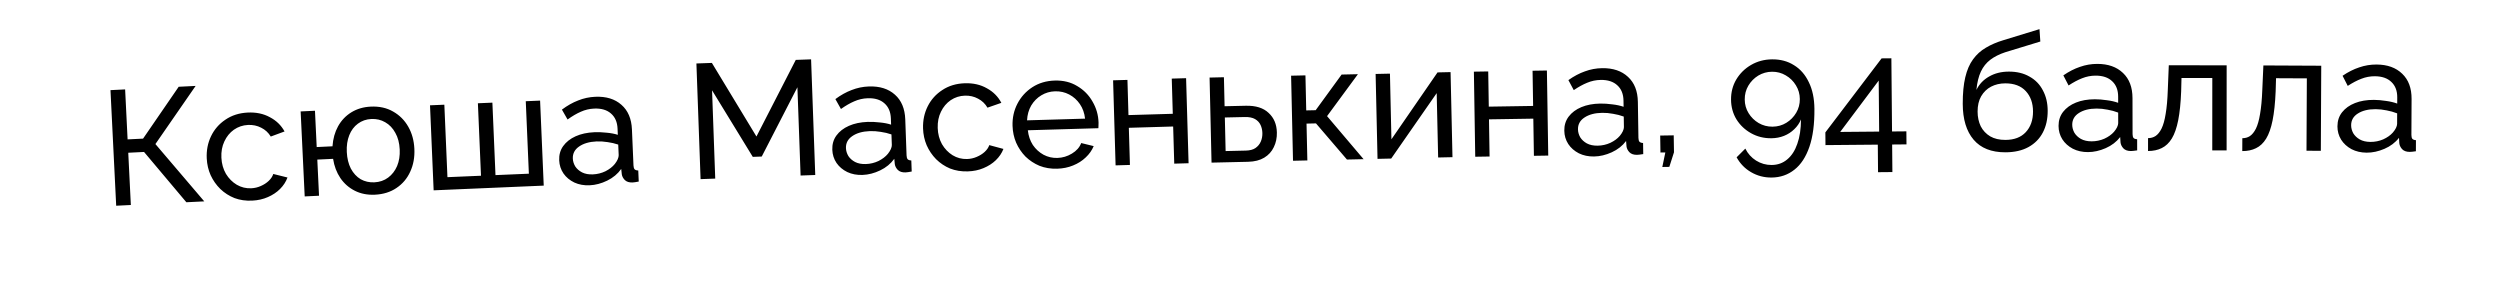 <?xml version="1.0" encoding="UTF-8"?> <svg xmlns="http://www.w3.org/2000/svg" width="331" height="38" viewBox="0 0 331 38" fill="none"><path d="M15.384 27.238L14.627 11.934L16.567 11.838L16.894 18.455L18.942 18.354L23.658 11.487L25.9 11.376L20.576 19.073L27.045 26.661L24.674 26.778L19.072 20.119L16.981 20.223L17.324 27.142L15.384 27.238ZM33.396 26.563C32.548 26.605 31.765 26.492 31.046 26.225C30.341 25.943 29.716 25.542 29.171 25.022C28.641 24.5 28.215 23.895 27.893 23.205C27.585 22.514 27.412 21.774 27.373 20.983C27.32 19.92 27.509 18.938 27.94 18.038C28.371 17.138 29.005 16.408 29.841 15.848C30.677 15.274 31.663 14.959 32.798 14.903C33.904 14.848 34.88 15.052 35.724 15.514C36.581 15.961 37.232 16.592 37.675 17.405L35.85 18.079C35.537 17.562 35.114 17.172 34.583 16.91C34.05 16.634 33.468 16.512 32.836 16.543C32.146 16.577 31.523 16.788 30.966 17.176C30.423 17.563 30.002 18.08 29.703 18.729C29.403 19.363 29.273 20.083 29.313 20.887C29.352 21.678 29.552 22.388 29.915 23.018C30.291 23.634 30.769 24.114 31.348 24.46C31.941 24.805 32.582 24.961 33.272 24.927C33.718 24.905 34.138 24.805 34.532 24.627C34.941 24.448 35.29 24.222 35.579 23.948C35.882 23.66 36.083 23.354 36.182 23.033L38.063 23.501C37.861 24.059 37.533 24.565 37.08 25.019C36.641 25.459 36.104 25.817 35.469 26.093C34.849 26.369 34.158 26.525 33.396 26.563ZM49.643 25.778C48.651 25.825 47.765 25.652 46.982 25.257C46.2 24.862 45.561 24.302 45.066 23.577C44.569 22.837 44.248 21.988 44.102 21.03L42.011 21.13L42.239 25.915L40.342 26.006L39.805 14.753L41.702 14.663L41.931 19.47L44.022 19.37C44.09 18.373 44.336 17.49 44.76 16.721C45.198 15.936 45.788 15.317 46.53 14.864C47.272 14.411 48.124 14.162 49.087 14.116C50.222 14.062 51.212 14.281 52.056 14.774C52.9 15.252 53.566 15.919 54.053 16.774C54.541 17.629 54.81 18.603 54.862 19.695C54.916 20.816 54.734 21.826 54.316 22.725C53.912 23.623 53.305 24.343 52.496 24.886C51.701 25.428 50.75 25.725 49.643 25.778ZM49.565 24.14C50.269 24.106 50.879 23.897 51.393 23.512C51.908 23.128 52.301 22.619 52.574 21.987C52.845 21.34 52.961 20.607 52.922 19.788C52.881 18.926 52.688 18.193 52.342 17.59C52.01 16.972 51.563 16.504 51 16.185C50.452 15.866 49.84 15.722 49.165 15.754C48.489 15.786 47.894 15.995 47.38 16.379C46.879 16.749 46.5 17.257 46.243 17.903C45.985 18.549 45.877 19.289 45.916 20.122C45.957 20.97 46.136 21.703 46.453 22.322C46.785 22.94 47.218 23.409 47.752 23.729C48.3 24.034 48.904 24.171 49.565 24.14ZM57.414 25.199L56.933 13.943L58.831 13.862L59.241 23.457L63.683 23.267L63.273 13.672L65.192 13.59L65.602 23.185L70.022 22.997L69.612 13.402L71.509 13.32L71.99 24.576L57.414 25.199ZM74.037 21.226C74.006 20.508 74.181 19.881 74.561 19.346C74.956 18.797 75.506 18.363 76.212 18.044C76.919 17.726 77.746 17.547 78.695 17.506C79.198 17.485 79.732 17.505 80.296 17.567C80.86 17.615 81.361 17.709 81.799 17.849L81.764 17.029C81.727 16.167 81.439 15.502 80.901 15.036C80.362 14.555 79.618 14.335 78.669 14.375C78.051 14.402 77.46 14.542 76.894 14.797C76.343 15.036 75.76 15.378 75.145 15.822L74.398 14.514C75.11 13.98 75.827 13.575 76.55 13.299C77.272 13.009 78.028 12.847 78.819 12.813C80.256 12.752 81.409 13.106 82.277 13.875C83.144 14.63 83.609 15.719 83.669 17.142L83.873 21.907C83.883 22.137 83.933 22.308 84.025 22.419C84.129 22.516 84.29 22.567 84.506 22.572L84.569 24.038C84.383 24.075 84.219 24.103 84.076 24.124C83.947 24.144 83.84 24.155 83.753 24.159C83.308 24.178 82.965 24.07 82.724 23.836C82.498 23.601 82.365 23.347 82.325 23.075L82.251 22.366C81.789 23.019 81.171 23.535 80.395 23.914C79.619 24.293 78.843 24.499 78.067 24.532C77.319 24.564 76.644 24.442 76.042 24.165C75.439 23.874 74.961 23.477 74.609 22.973C74.255 22.456 74.065 21.873 74.037 21.226ZM81.402 21.711C81.566 21.502 81.694 21.295 81.786 21.09C81.877 20.87 81.92 20.688 81.914 20.544L81.854 19.142C81.401 18.989 80.928 18.88 80.436 18.814C79.943 18.735 79.459 18.705 78.985 18.725C78.022 18.766 77.247 18.994 76.659 19.408C76.086 19.807 75.814 20.337 75.842 20.998C75.857 21.357 75.966 21.706 76.167 22.043C76.383 22.364 76.682 22.625 77.065 22.825C77.462 23.024 77.941 23.112 78.502 23.088C79.091 23.062 79.647 22.924 80.169 22.671C80.69 22.404 81.101 22.084 81.402 21.711ZM105.998 23.24L105.577 11.551L100.854 20.726L99.668 20.769L94.276 11.958L94.697 23.647L92.756 23.717L92.204 8.404L94.253 8.33L100.154 18.073L105.361 7.93L107.388 7.857L107.939 23.17L105.998 23.24ZM110.197 19.828C110.172 19.109 110.351 18.484 110.735 17.951C111.132 17.404 111.686 16.974 112.394 16.661C113.103 16.347 113.931 16.174 114.88 16.139C115.384 16.121 115.917 16.145 116.481 16.211C117.044 16.263 117.545 16.36 117.982 16.503L117.952 15.683C117.921 14.82 117.638 14.154 117.103 13.684C116.567 13.199 115.825 12.974 114.876 13.008C114.257 13.03 113.665 13.167 113.098 13.418C112.545 13.654 111.96 13.991 111.342 14.431L110.604 13.119C111.319 12.589 112.039 12.189 112.763 11.918C113.487 11.633 114.245 11.476 115.035 11.448C116.473 11.396 117.624 11.758 118.487 12.533C119.349 13.293 119.806 14.386 119.857 15.809L120.029 20.575C120.037 20.805 120.086 20.976 120.177 21.088C120.281 21.185 120.441 21.237 120.657 21.244L120.71 22.71C120.524 22.746 120.36 22.773 120.216 22.793C120.088 22.812 119.98 22.823 119.894 22.826C119.448 22.842 119.106 22.732 118.867 22.496C118.642 22.259 118.511 22.005 118.472 21.733L118.404 21.023C117.937 21.673 117.315 22.185 116.537 22.558C115.758 22.932 114.981 23.133 114.205 23.161C113.457 23.188 112.783 23.061 112.183 22.78C111.582 22.485 111.107 22.084 110.757 21.579C110.407 21.059 110.221 20.475 110.197 19.828ZM117.559 20.362C117.724 20.154 117.854 19.948 117.947 19.743C118.04 19.524 118.084 19.343 118.079 19.199L118.028 17.797C117.576 17.64 117.104 17.528 116.612 17.459C116.12 17.376 115.636 17.343 115.162 17.36C114.199 17.395 113.422 17.617 112.832 18.027C112.256 18.422 111.98 18.95 112.004 19.612C112.017 19.971 112.123 20.32 112.322 20.659C112.535 20.982 112.833 21.245 113.214 21.447C113.61 21.649 114.089 21.739 114.649 21.719C115.239 21.698 115.796 21.563 116.319 21.314C116.842 21.05 117.256 20.733 117.559 20.362ZM128.131 22.692C127.283 22.718 126.501 22.591 125.787 22.311C125.087 22.016 124.47 21.604 123.935 21.073C123.415 20.542 123 19.929 122.691 19.233C122.396 18.537 122.236 17.793 122.212 17.002C122.179 15.938 122.386 14.96 122.833 14.068C123.281 13.176 123.928 12.458 124.775 11.914C125.621 11.355 126.612 11.058 127.748 11.023C128.856 10.989 129.827 11.21 130.662 11.688C131.512 12.152 132.15 12.794 132.579 13.616L130.742 14.255C130.438 13.732 130.022 13.335 129.496 13.063C128.969 12.777 128.389 12.644 127.756 12.664C127.066 12.685 126.439 12.884 125.874 13.262C125.325 13.639 124.894 14.148 124.583 14.791C124.271 15.42 124.128 16.137 124.153 16.942C124.177 17.733 124.365 18.447 124.716 19.084C125.081 19.706 125.549 20.195 126.122 20.552C126.708 20.908 127.347 21.075 128.037 21.054C128.483 21.04 128.905 20.948 129.303 20.777C129.715 20.606 130.068 20.387 130.362 20.119C130.67 19.835 130.876 19.534 130.982 19.214L132.854 19.718C132.641 20.271 132.304 20.771 131.842 21.217C131.395 21.648 130.852 21.996 130.212 22.261C129.587 22.525 128.893 22.669 128.131 22.692ZM139.97 22.337C139.121 22.362 138.34 22.233 137.627 21.952C136.927 21.656 136.311 21.249 135.777 20.732C135.258 20.201 134.844 19.586 134.536 18.89C134.242 18.194 134.084 17.45 134.06 16.659C134.029 15.594 134.245 14.617 134.709 13.725C135.172 12.833 135.827 12.109 136.675 11.552C137.536 10.994 138.528 10.698 139.65 10.666C140.786 10.632 141.779 10.877 142.629 11.399C143.493 11.906 144.168 12.592 144.654 13.456C145.154 14.305 145.419 15.232 145.448 16.239C145.452 16.383 145.449 16.527 145.439 16.671C145.443 16.801 145.439 16.901 145.426 16.974L136.086 17.247C136.165 17.979 136.385 18.627 136.747 19.192C137.123 19.743 137.596 20.175 138.167 20.49C138.737 20.79 139.346 20.93 139.993 20.911C140.683 20.891 141.325 20.699 141.919 20.337C142.527 19.973 142.938 19.508 143.152 18.94L144.805 19.345C144.576 19.899 144.224 20.399 143.748 20.844C143.286 21.29 142.727 21.644 142.073 21.908C141.433 22.172 140.732 22.314 139.97 22.337ZM135.982 15.933L143.662 15.708C143.583 14.977 143.356 14.335 142.98 13.785C142.604 13.235 142.131 12.81 141.561 12.51C140.99 12.21 140.367 12.07 139.691 12.089C139.03 12.109 138.423 12.285 137.872 12.618C137.32 12.95 136.873 13.402 136.53 13.974C136.201 14.545 136.018 15.198 135.982 15.933ZM147.704 21.895L147.374 10.634L149.273 10.578L149.409 15.238L155.277 15.066L155.14 10.407L157.039 10.351L157.368 21.612L155.47 21.667L155.326 16.749L149.458 16.921L149.602 21.839L147.704 21.895ZM160.407 21.532L160.148 10.27L162.047 10.226L162.135 14.066L164.94 14.002C166.263 13.971 167.271 14.286 167.962 14.947C168.668 15.593 169.033 16.455 169.058 17.534C169.075 18.253 168.939 18.904 168.65 19.486C168.375 20.068 167.954 20.531 167.386 20.875C166.819 21.219 166.103 21.401 165.24 21.421L160.407 21.532ZM162.272 20L164.947 19.938C165.479 19.926 165.901 19.815 166.213 19.607C166.539 19.383 166.777 19.097 166.927 18.748C167.078 18.4 167.148 18.024 167.139 17.621C167.13 17.233 167.05 16.875 166.898 16.547C166.747 16.22 166.503 15.959 166.168 15.765C165.832 15.572 165.377 15.481 164.802 15.495L162.169 15.555L162.272 20ZM171.195 21.285L170.942 10.022L172.841 9.979L172.945 14.618L174.196 14.59L177.63 9.871L179.788 9.823L175.703 15.376L180.538 21.074L178.337 21.124L174.236 16.337L172.984 16.366L173.094 21.242L171.195 21.285ZM182.384 21.033L182.131 9.792L184.029 9.749L184.225 18.444L190.329 9.586L192.055 9.547L192.308 20.81L190.41 20.852L190.218 12.33L184.196 20.992L182.384 21.033ZM195.321 20.752L195.142 9.488L197.041 9.458L197.115 14.119L202.985 14.026L202.911 9.365L204.81 9.335L204.988 20.599L203.089 20.629L203.011 15.709L197.142 15.802L197.22 20.722L195.321 20.752ZM207.114 17.306C207.102 16.587 207.294 15.965 207.689 15.441C208.097 14.902 208.659 14.483 209.374 14.184C210.089 13.885 210.921 13.728 211.87 13.713C212.374 13.705 212.907 13.74 213.469 13.817C214.031 13.88 214.53 13.988 214.964 14.139L214.951 13.319C214.937 12.456 214.668 11.784 214.142 11.303C213.616 10.808 212.879 10.567 211.929 10.582C211.311 10.592 210.715 10.716 210.143 10.956C209.586 11.18 208.994 11.506 208.367 11.933L207.656 10.606C208.382 10.091 209.109 9.706 209.839 9.45C210.569 9.179 211.329 9.038 212.12 9.025C213.559 9.003 214.702 9.388 215.549 10.18C216.396 10.958 216.83 12.059 216.853 13.483L216.928 18.252C216.931 18.483 216.977 18.655 217.065 18.768C217.168 18.867 217.327 18.922 217.543 18.933L217.566 20.401C217.379 20.433 217.214 20.457 217.07 20.473C216.941 20.49 216.833 20.499 216.747 20.5C216.301 20.507 215.961 20.39 215.727 20.149C215.507 19.908 215.381 19.651 215.348 19.378L215.294 18.667C214.815 19.307 214.182 19.806 213.396 20.164C212.61 20.522 211.829 20.707 211.052 20.719C210.304 20.731 209.633 20.59 209.038 20.297C208.444 19.99 207.977 19.58 207.638 19.067C207.298 18.54 207.124 17.953 207.114 17.306ZM214.463 17.989C214.632 17.785 214.766 17.581 214.863 17.378C214.961 17.161 215.008 16.98 215.006 16.837L214.984 15.434C214.535 15.268 214.066 15.146 213.575 15.068C213.085 14.975 212.602 14.932 212.127 14.939C211.163 14.954 210.382 15.161 209.784 15.559C209.2 15.942 208.913 16.465 208.924 17.126C208.929 17.486 209.029 17.837 209.221 18.179C209.428 18.507 209.72 18.776 210.097 18.986C210.489 19.195 210.965 19.296 211.526 19.287C212.116 19.278 212.675 19.154 213.204 18.915C213.732 18.662 214.152 18.354 214.463 17.989ZM220.09 22.11L220.491 20.182L219.844 20.192L219.809 17.948L221.6 17.92L221.635 20.164L221.018 22.095L220.09 22.11ZM229.19 13.194C229.181 12.216 229.411 11.329 229.878 10.533C230.36 9.723 231.017 9.077 231.847 8.595C232.677 8.113 233.603 7.867 234.624 7.858C235.732 7.848 236.698 8.106 237.523 8.631C238.362 9.141 239.016 9.891 239.486 10.88C239.969 11.854 240.217 13.031 240.229 14.412C240.247 16.427 240.025 18.105 239.562 19.447C239.099 20.789 238.439 21.795 237.582 22.465C236.724 23.148 235.72 23.495 234.569 23.506C233.577 23.515 232.668 23.278 231.844 22.796C231.034 22.329 230.395 21.672 229.927 20.828L231.082 19.674C231.404 20.333 231.877 20.861 232.499 21.258C233.136 21.655 233.828 21.851 234.576 21.844C235.367 21.837 236.049 21.593 236.62 21.113C237.206 20.633 237.653 19.946 237.961 19.051C238.284 18.156 238.447 17.076 238.45 15.809C238.253 16.3 237.955 16.735 237.556 17.112C237.17 17.49 236.72 17.782 236.204 17.988C235.687 18.194 235.127 18.299 234.523 18.305C233.545 18.314 232.651 18.091 231.841 17.638C231.031 17.185 230.385 16.572 229.904 15.799C229.436 15.026 229.198 14.158 229.19 13.194ZM234.617 9.498C233.956 9.504 233.346 9.675 232.787 10.011C232.244 10.347 231.809 10.79 231.483 11.339C231.157 11.889 230.997 12.502 231.003 13.178C231.009 13.84 231.179 14.443 231.515 14.986C231.851 15.53 232.294 15.965 232.843 16.291C233.407 16.617 234.02 16.777 234.682 16.771C235.358 16.765 235.968 16.594 236.512 16.258C237.056 15.923 237.491 15.48 237.817 14.93C238.143 14.381 238.303 13.775 238.297 13.113C238.291 12.451 238.12 11.848 237.784 11.305C237.449 10.747 236.999 10.305 236.434 9.979C235.885 9.653 235.279 9.493 234.617 9.498ZM248.653 22.798L248.621 19.151L241.693 19.212L241.678 17.529L249.123 7.729L250.418 7.718L250.505 17.407L252.404 17.39L252.419 19.117L250.52 19.134L250.552 22.781L248.653 22.798ZM243.642 17.468L248.8 17.422L248.74 10.668L243.642 17.468ZM265.518 20.165C263.662 20.17 262.257 19.612 261.305 18.493C260.352 17.373 259.873 15.792 259.867 13.749C259.864 12.353 259.975 11.18 260.203 10.23C260.431 9.265 260.774 8.473 261.233 7.853C261.691 7.219 262.258 6.707 262.933 6.316C263.608 5.912 264.384 5.579 265.261 5.317L270.027 3.858L270.139 5.498L265.503 6.914C264.713 7.175 264.052 7.508 263.52 7.912C262.989 8.316 262.573 8.835 262.273 9.469C261.972 10.103 261.773 10.916 261.675 11.909C262.047 11.146 262.607 10.555 263.354 10.135C264.101 9.702 264.971 9.483 265.963 9.481C267.028 9.478 267.942 9.698 268.706 10.142C269.484 10.572 270.076 11.182 270.481 11.972C270.9 12.748 271.111 13.646 271.114 14.668C271.117 15.761 270.904 16.719 270.474 17.54C270.045 18.361 269.413 19.003 268.58 19.466C267.747 19.928 266.726 20.161 265.518 20.165ZM265.513 18.524C266.679 18.521 267.577 18.181 268.208 17.503C268.854 16.811 269.175 15.896 269.172 14.759C269.169 13.652 268.85 12.753 268.215 12.064C267.58 11.375 266.673 11.033 265.493 11.036C264.802 11.038 264.177 11.183 263.616 11.473C263.07 11.762 262.633 12.187 262.303 12.749C261.988 13.297 261.832 13.974 261.834 14.779C261.836 15.499 261.974 16.146 262.249 16.721C262.539 17.281 262.957 17.726 263.505 18.055C264.052 18.37 264.722 18.527 265.513 18.524ZM272.552 16.671C272.55 15.952 272.751 15.333 273.152 14.814C273.568 14.281 274.136 13.87 274.855 13.581C275.574 13.291 276.408 13.146 277.357 13.144C277.861 13.143 278.393 13.185 278.955 13.27C279.516 13.341 280.012 13.455 280.444 13.612L280.443 12.792C280.441 11.929 280.181 11.253 279.662 10.765C279.143 10.262 278.408 10.012 277.459 10.014C276.84 10.015 276.243 10.132 275.668 10.363C275.108 10.58 274.511 10.898 273.879 11.316L273.186 9.98C273.918 9.475 274.651 9.099 275.385 8.853C276.118 8.593 276.88 8.461 277.671 8.46C279.11 8.457 280.248 8.857 281.084 9.661C281.92 10.451 282.339 11.558 282.342 12.982L282.352 17.752C282.353 17.982 282.396 18.155 282.483 18.27C282.584 18.37 282.742 18.427 282.958 18.441L282.961 19.909C282.774 19.938 282.608 19.96 282.465 19.974C282.335 19.989 282.227 19.997 282.141 19.997C281.695 19.998 281.357 19.876 281.126 19.632C280.91 19.388 280.787 19.129 280.757 18.856L280.713 18.144C280.225 18.778 279.586 19.268 278.795 19.615C278.004 19.962 277.221 20.136 276.444 20.138C275.696 20.14 275.026 19.99 274.436 19.689C273.845 19.374 273.384 18.957 273.052 18.44C272.72 17.908 272.553 17.319 272.552 16.671ZM279.891 17.455C280.063 17.253 280.2 17.051 280.3 16.85C280.4 16.634 280.45 16.454 280.45 16.31L280.447 14.907C280.001 14.735 279.533 14.607 279.043 14.521C278.554 14.422 278.072 14.372 277.597 14.373C276.633 14.375 275.85 14.571 275.246 14.961C274.657 15.336 274.363 15.855 274.364 16.517C274.365 16.876 274.459 17.229 274.647 17.573C274.849 17.904 275.138 18.177 275.512 18.392C275.901 18.607 276.376 18.714 276.937 18.713C277.527 18.711 278.088 18.595 278.62 18.364C279.152 18.118 279.575 17.815 279.891 17.455ZM284.4 19.994L284.401 18.289C284.776 18.289 285.107 18.195 285.394 18.009C285.697 17.807 285.963 17.477 286.193 17.016C286.424 16.542 286.604 15.894 286.734 15.074C286.879 14.24 286.973 13.182 287.017 11.902L287.148 8.643L294.809 8.648L294.803 19.913L292.904 19.912L292.909 10.33L288.83 10.328L288.786 12.076C288.728 13.615 288.597 14.896 288.395 15.917C288.193 16.938 287.912 17.744 287.552 18.334C287.192 18.923 286.746 19.348 286.214 19.606C285.695 19.865 285.091 19.994 284.4 19.994ZM296.877 20.003L296.885 18.298C297.259 18.3 297.59 18.208 297.879 18.023C298.182 17.823 298.45 17.493 298.682 17.034C298.915 16.56 299.098 15.913 299.231 15.094C299.379 14.26 299.478 13.203 299.527 11.923L299.672 8.665L307.333 8.702L307.279 19.967L305.38 19.958L305.426 10.376L301.347 10.356L301.296 12.104C301.231 13.643 301.095 14.923 300.889 15.944C300.682 16.964 300.398 17.768 300.036 18.357C299.673 18.945 299.225 19.367 298.691 19.623C298.172 19.88 297.567 20.006 296.877 20.003ZM309.477 16.719C309.481 15.999 309.685 15.382 310.09 14.866C310.51 14.335 311.08 13.928 311.801 13.644C312.522 13.359 313.357 13.22 314.307 13.224C314.81 13.227 315.342 13.272 315.903 13.361C316.464 13.436 316.96 13.553 317.391 13.714L317.395 12.894C317.399 12.03 317.143 11.353 316.627 10.861C316.112 10.355 315.379 10.1 314.43 10.095C313.811 10.092 313.213 10.205 312.637 10.432C312.075 10.645 311.476 10.959 310.841 11.373L310.157 10.032C310.893 9.532 311.629 9.161 312.364 8.92C313.099 8.665 313.862 8.539 314.653 8.543C316.092 8.549 317.226 8.958 318.057 9.768C318.888 10.563 319.3 11.673 319.293 13.097L319.27 17.866C319.269 18.097 319.311 18.27 319.397 18.385C319.497 18.486 319.655 18.545 319.871 18.56L319.864 20.027C319.676 20.055 319.511 20.076 319.367 20.09C319.237 20.104 319.129 20.11 319.043 20.11C318.597 20.108 318.26 19.984 318.031 19.738C317.816 19.492 317.695 19.233 317.667 18.959L317.628 18.247C317.136 18.878 316.493 19.364 315.7 19.705C314.907 20.047 314.122 20.216 313.345 20.212C312.597 20.208 311.929 20.054 311.34 19.749C310.752 19.43 310.293 19.01 309.965 18.491C309.637 17.957 309.474 17.366 309.477 16.719ZM316.811 17.552C316.985 17.352 317.122 17.151 317.224 16.95C317.326 16.735 317.377 16.555 317.378 16.411L317.384 15.009C316.939 14.834 316.472 14.702 315.983 14.613C315.495 14.51 315.013 14.458 314.538 14.455C313.574 14.451 312.789 14.641 312.183 15.027C311.591 15.398 311.294 15.915 311.291 16.576C311.289 16.936 311.381 17.289 311.566 17.635C311.766 17.967 312.052 18.242 312.426 18.459C312.813 18.677 313.287 18.787 313.848 18.79C314.438 18.793 315 18.68 315.533 18.453C316.067 18.211 316.493 17.911 316.811 17.552Z" fill="black"></path></svg> 